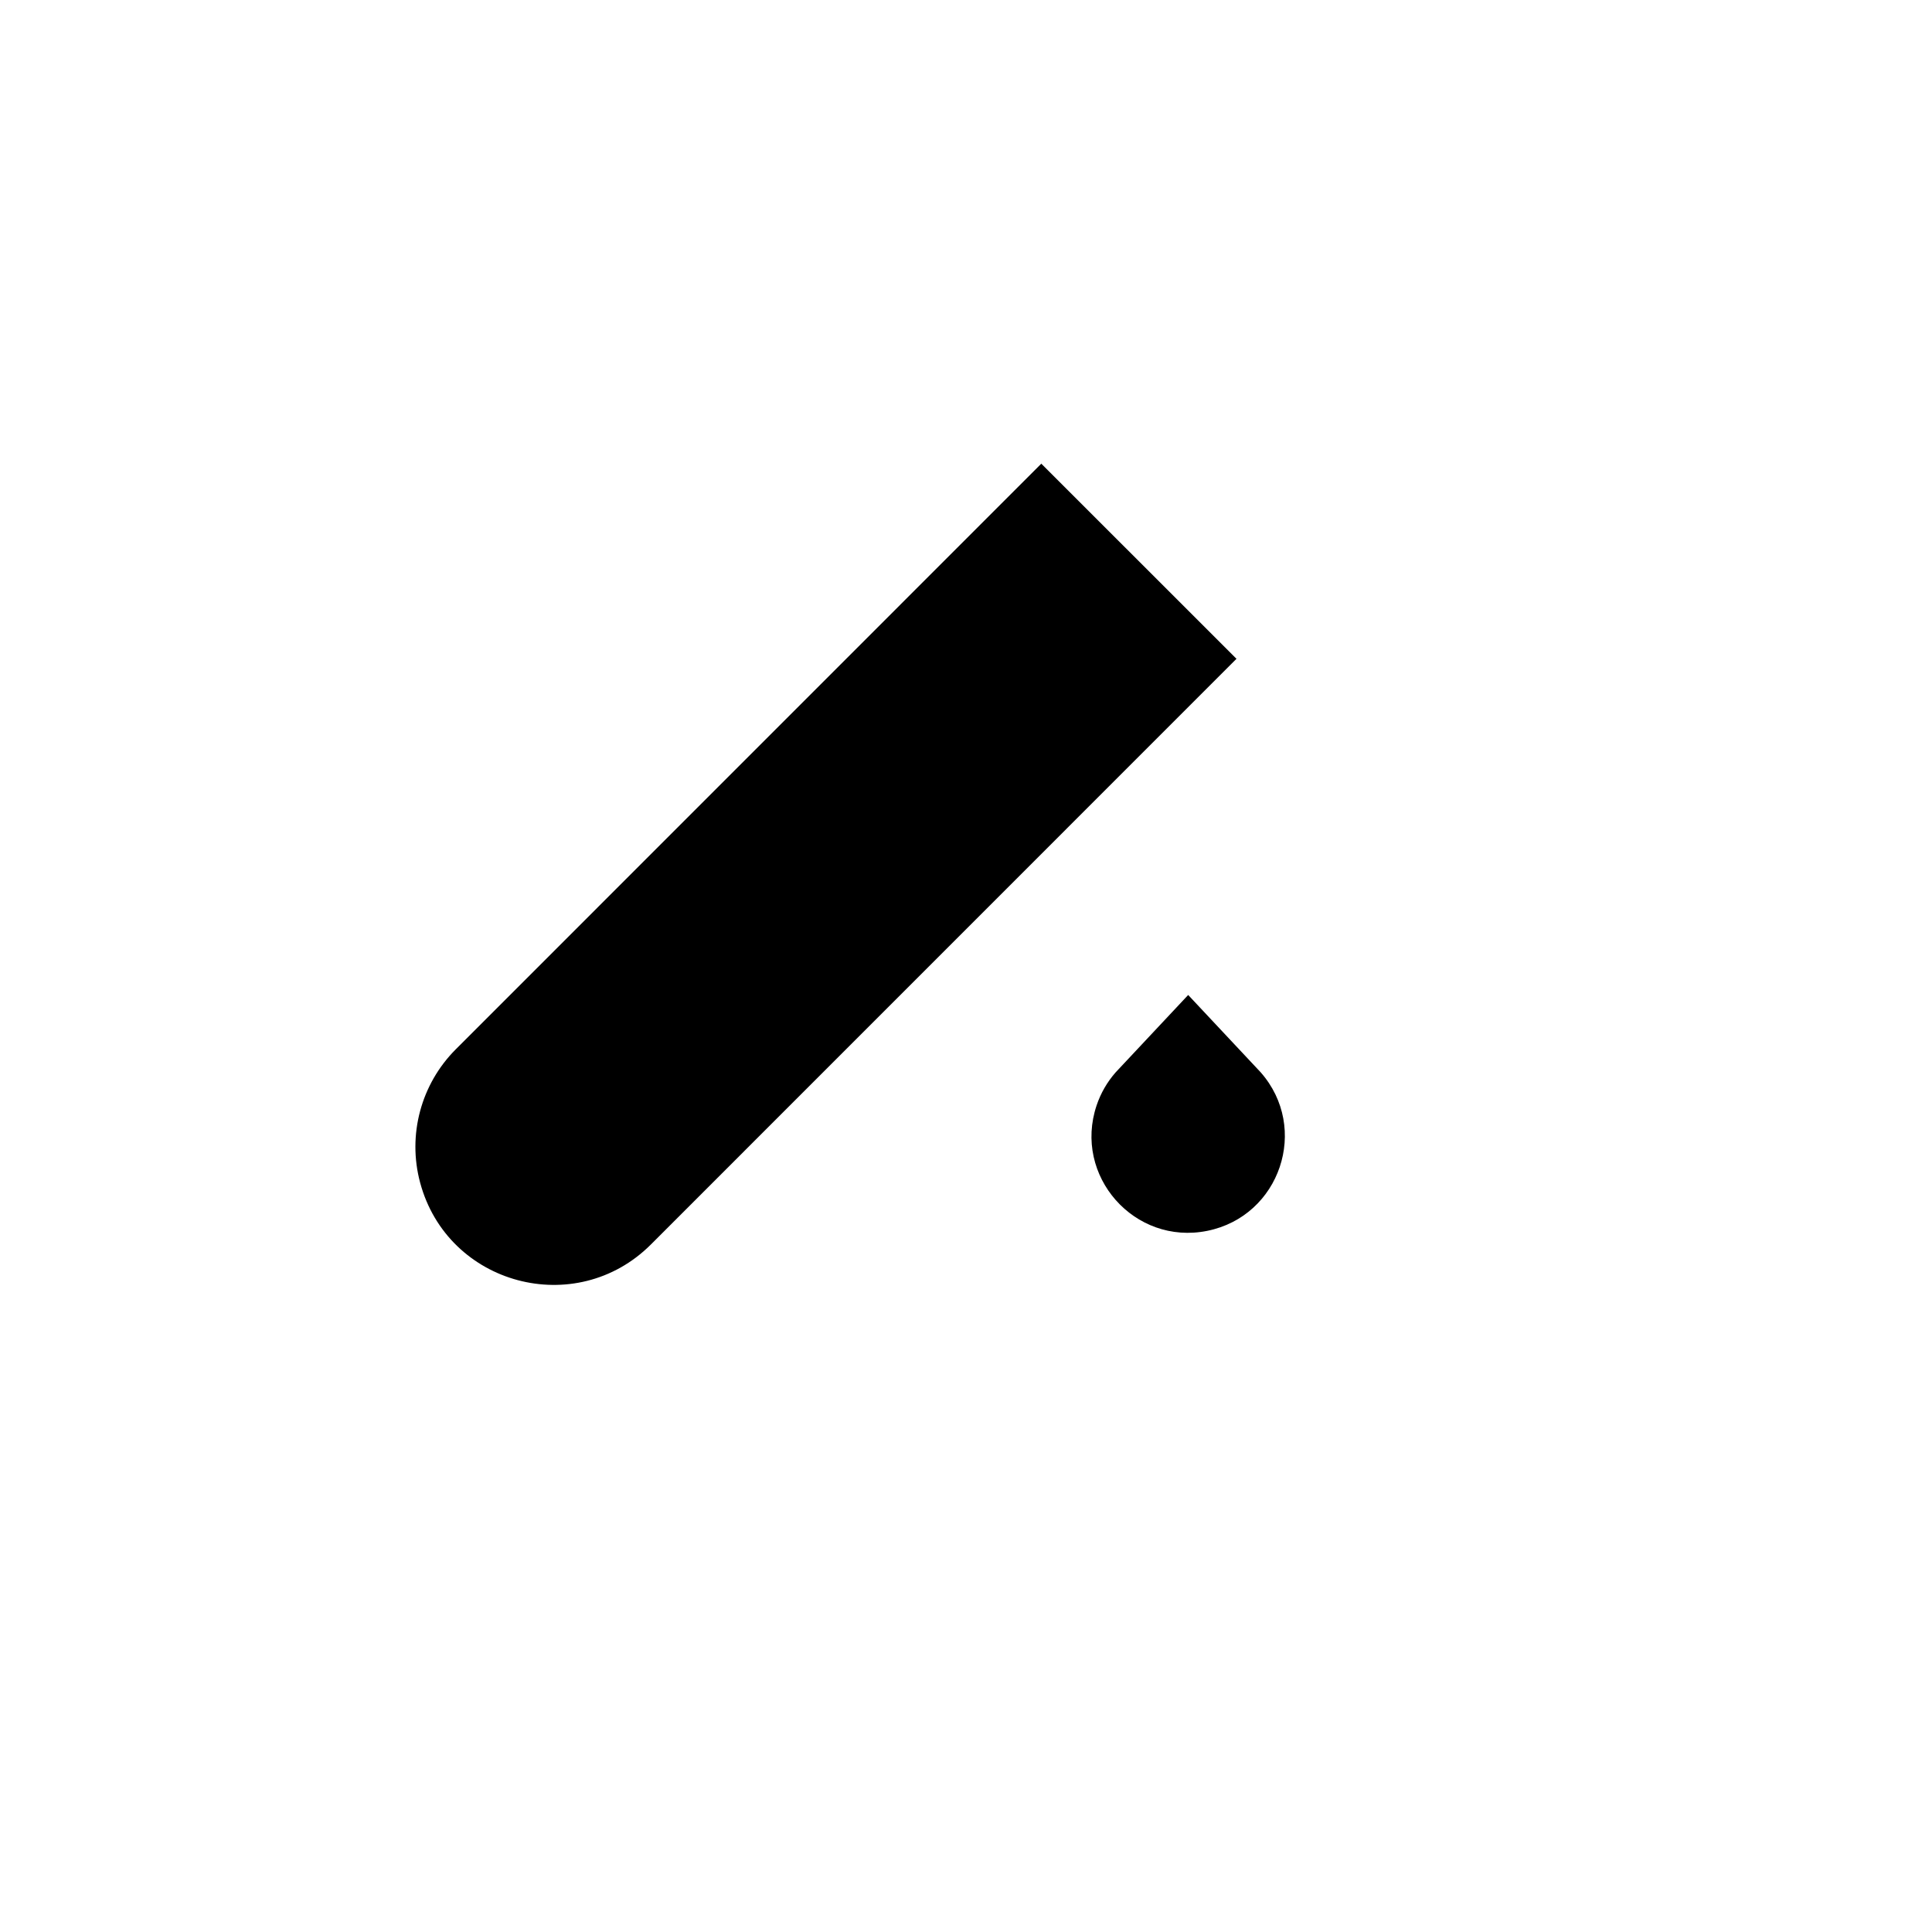 <svg xmlns="http://www.w3.org/2000/svg" version="1.1" xmlns:xlink="http://www.w3.org/1999/xlink" width="100%" height="100%" id="svgWorkerArea" viewBox="-25 -25 625 625" xmlns:idraw="https://idraw.muisca.co" style="background: white;"><defs id="defsdoc"><pattern id="patternBool" x="0" y="0" width="10" height="10" patternUnits="userSpaceOnUse" patternTransform="rotate(35)"><circle cx="5" cy="5" r="4" style="stroke: none;fill: #ff000070;"></circle></pattern></defs><g id="fileImp-290448008" class="cosito"><path id="pathImp-156536863" fill="none" stroke="none" class="grouped" d="M62.5 62.5C62.5 62.5 437.5 62.5 437.5 62.5 437.5 62.5 437.5 437.5 437.5 437.5 437.5 437.5 62.5 437.5 62.5 437.5 62.5 437.5 62.5 62.5 62.5 62.5"></path><path id="pathImp-398543433" class="grouped" d="M375 188.125C375 188.125 185.594 377.562 185.594 377.562 161.297 401.866 119.803 390.753 110.905 357.559 106.775 342.155 111.177 325.717 122.453 314.438 122.453 314.438 311.859 125 311.859 125"></path><path id="pathImp-564977034" class="grouped" d="M171.875 265.625C171.875 265.625 296.875 265.625 296.875 265.625"></path><path id="pathImp-795172123" class="grouped" d="M359.375 296.875C359.375 296.875 382.812 321.875 382.812 321.875 398.725 339.917 389.137 368.419 365.556 373.177 341.977 377.936 322.086 355.383 329.756 332.582 331.083 328.637 333.184 324.997 335.938 321.875 335.938 321.875 359.375 296.875 359.375 296.875 359.375 296.875 359.375 296.875 359.375 296.875"></path><path id="pathImp-976764634" class="grouped" d="M296.875 109.375C296.875 109.375 390.625 203.125 390.625 203.125"></path></g></svg>